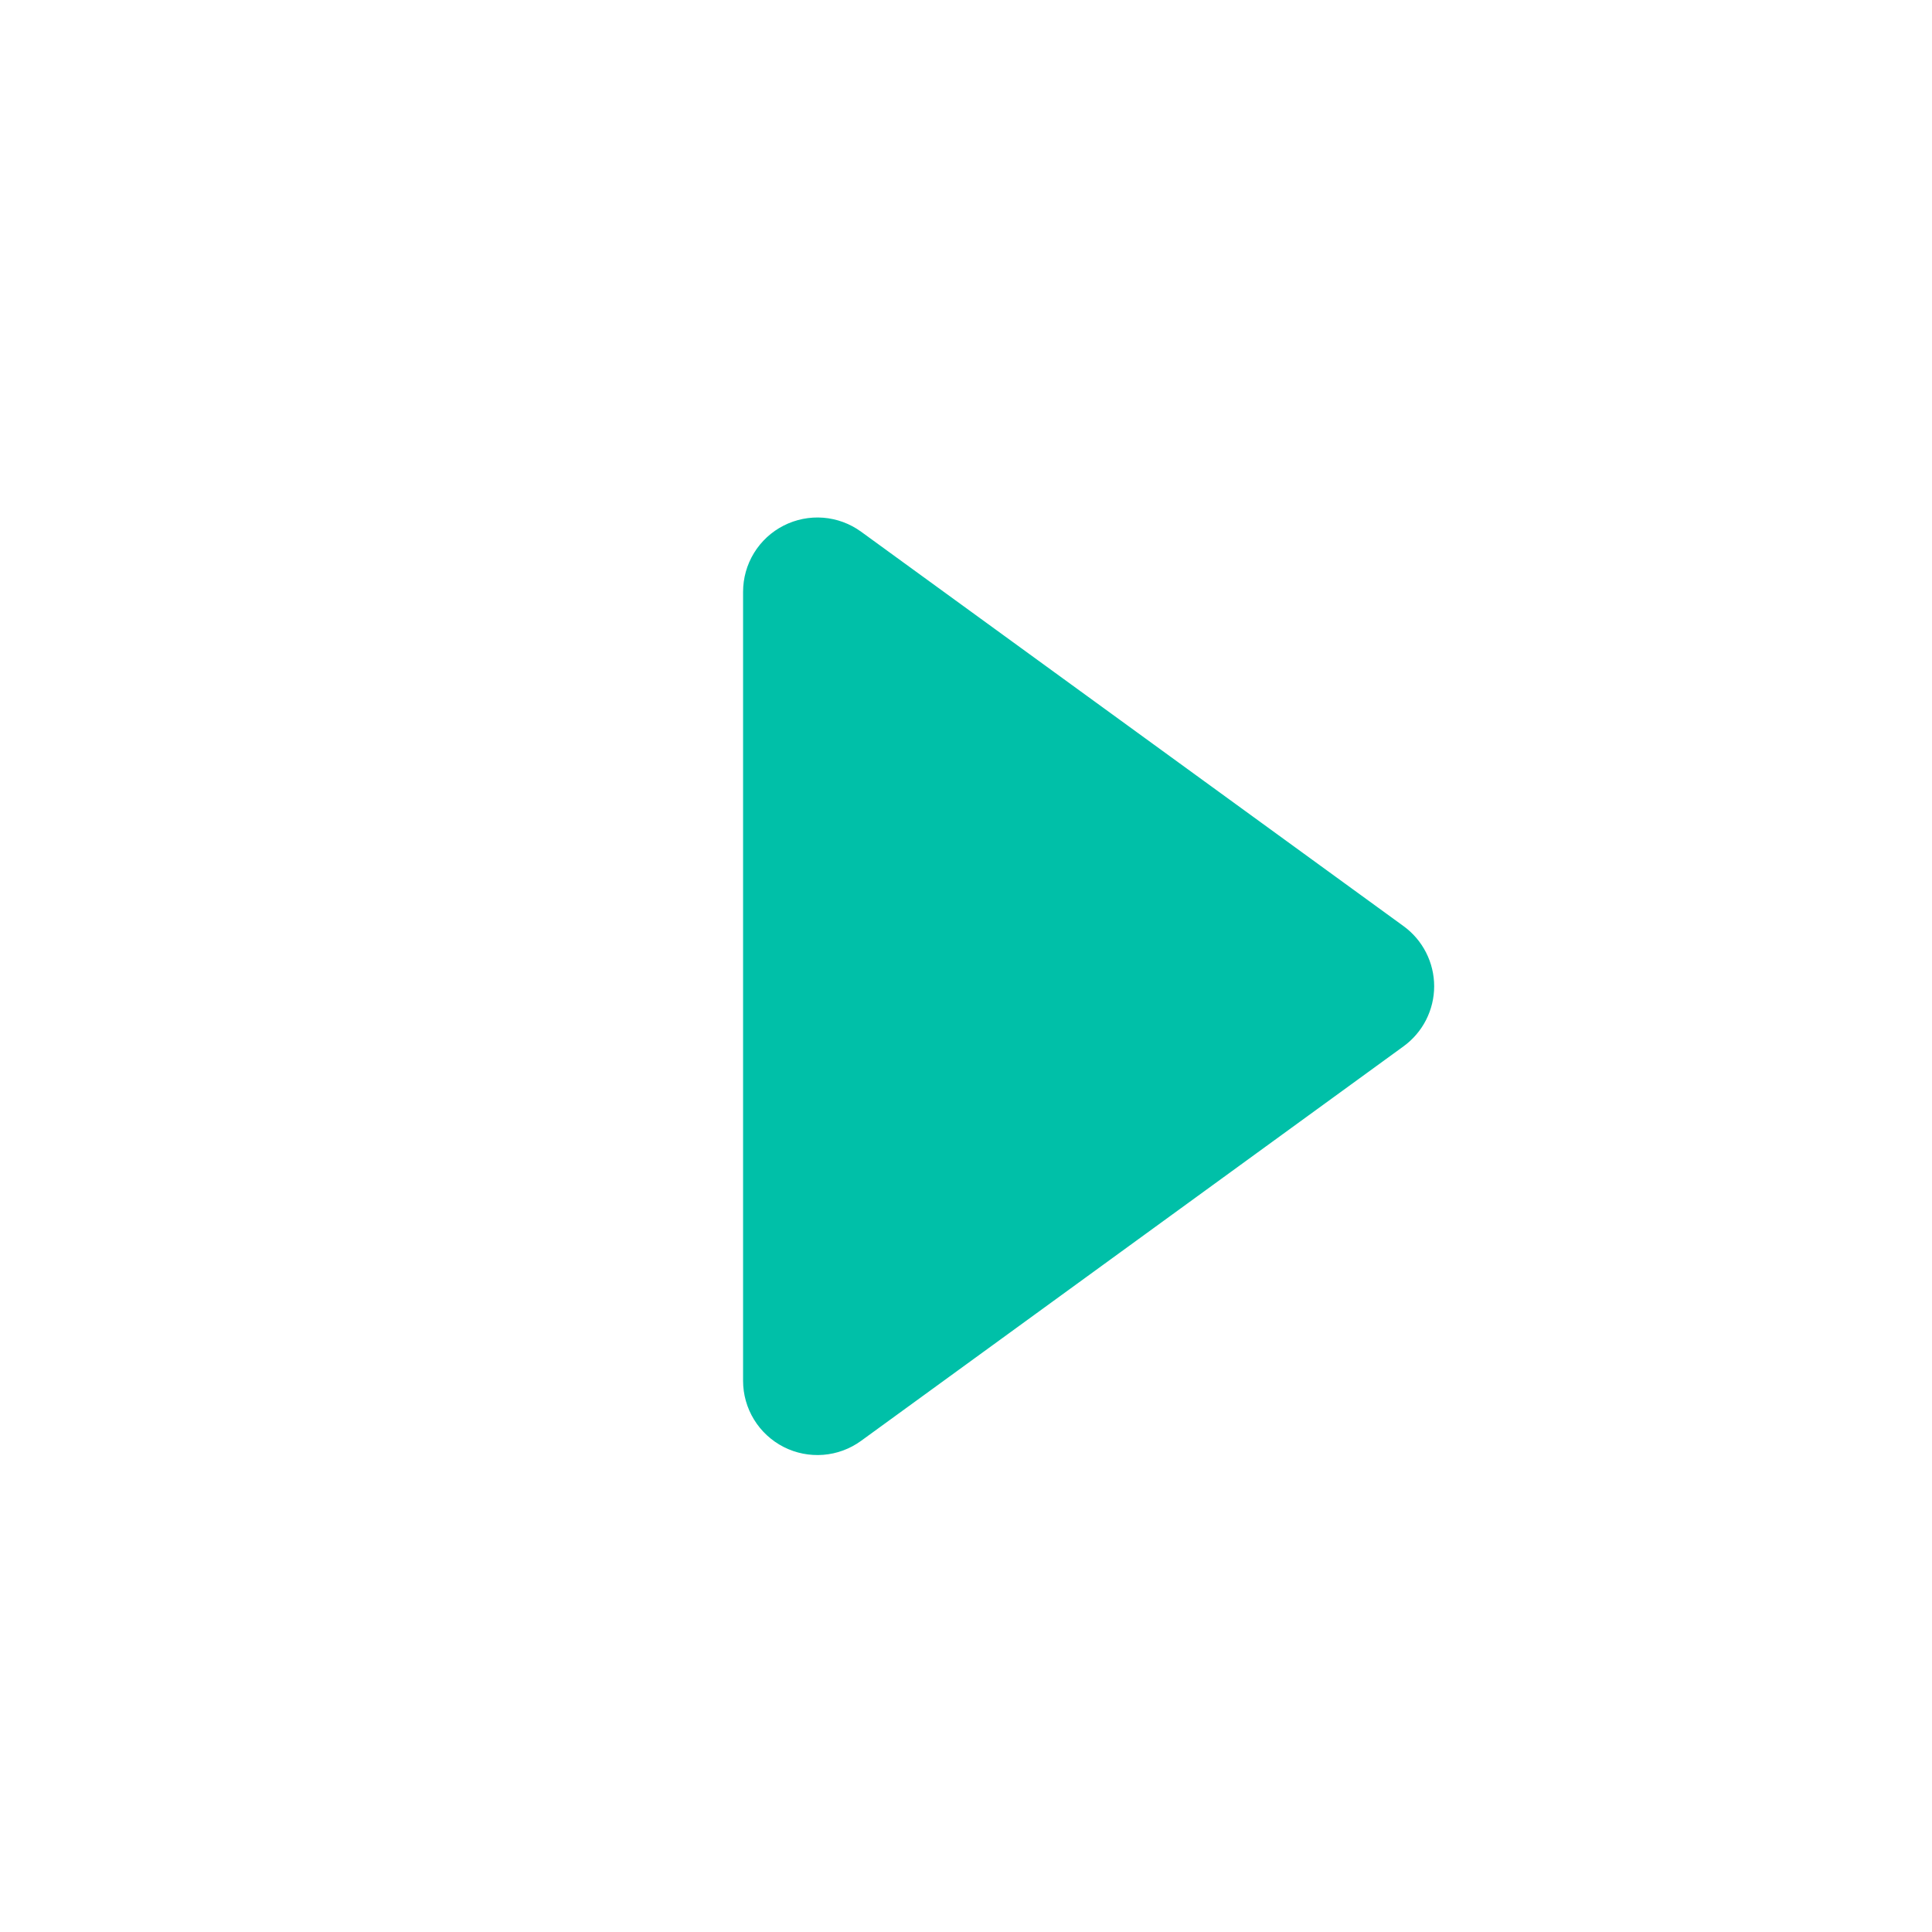 <svg width="65" height="65" viewBox="0 0 65 65" fill="none" xmlns="http://www.w3.org/2000/svg">
<g filter="url(#filter0_b_45_90)">
<path d="M32.5 0C14.58 0 0 14.58 0 32.5C0 50.42 14.58 65 32.5 65C50.42 65 65 50.42 65 32.5C65 14.58 50.42 0 32.5 0Z" fill="white" fill-opacity="0.8"/>
</g>
<path d="M28.97 17.888C28.597 17.617 28.156 17.454 27.697 17.418C27.237 17.382 26.776 17.474 26.365 17.683C25.954 17.892 25.609 18.211 25.368 18.604C25.127 18.997 25 19.45 25 19.911V46.456C25 46.917 25.128 47.369 25.369 47.761C25.61 48.154 25.956 48.473 26.366 48.682C26.777 48.891 27.238 48.982 27.697 48.946C28.157 48.91 28.597 48.747 28.97 48.476L47.22 35.203C47.539 34.971 47.799 34.667 47.978 34.316C48.157 33.964 48.251 33.575 48.251 33.181C48.251 32.786 48.157 32.397 47.978 32.046C47.799 31.694 47.539 31.39 47.22 31.158L28.97 17.888V17.888Z" fill="#00C0A8"/>
<defs>
<filter id="filter0_b_45_90" x="-10" y="-10" width="85" height="85" filterUnits="userSpaceOnUse" color-interpolation-filters="sRGB">
<feFlood flood-opacity="0" result="BackgroundImageFix"/>
<feGaussianBlur in="BackgroundImageFix" stdDeviation="5"/>
<feComposite in2="SourceAlpha" operator="in" result="effect1_backgroundBlur_45_90"/>
<feBlend mode="normal" in="SourceGraphic" in2="effect1_backgroundBlur_45_90" result="shape"/>
</filter>
</defs>
</svg>
